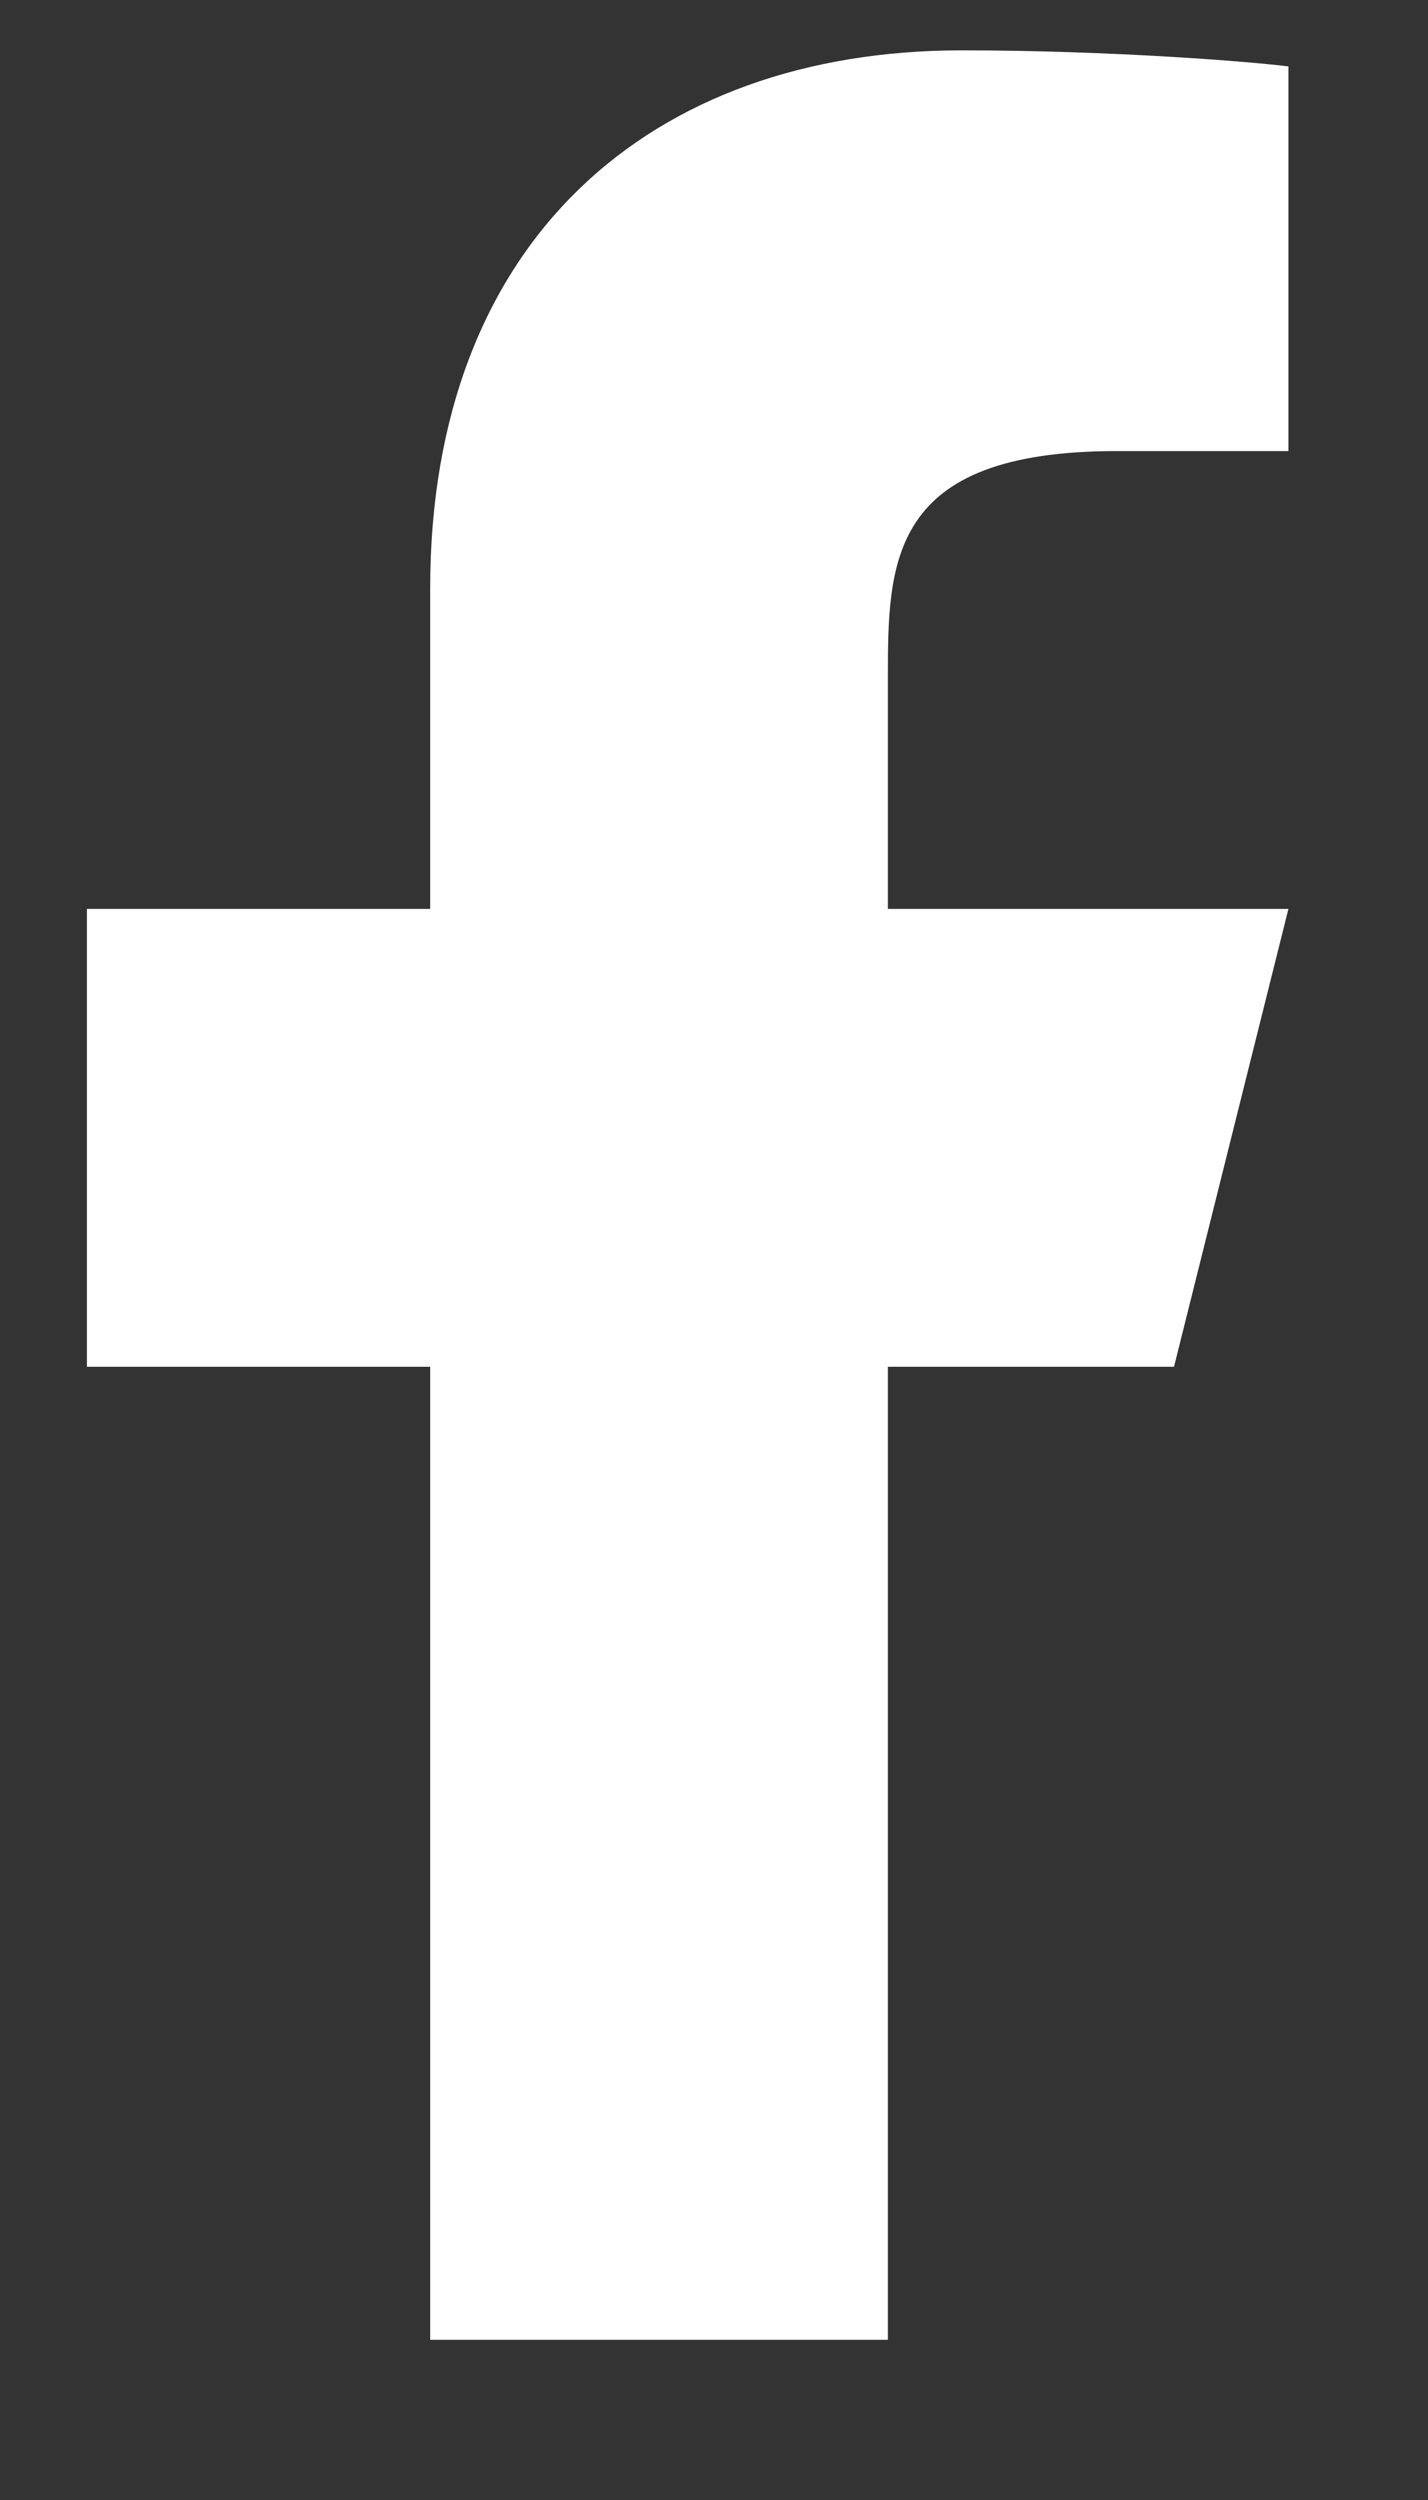 <svg width="8" height="14" viewBox="0 0 8 14" fill="none" xmlns="http://www.w3.org/2000/svg">
<rect x="0" y="0" width="8" height="14" fill="#333333" stroke="none"/>
<path d="M4.974 7.654H6.577L7.218 5.09H4.974V3.808C4.974 3.148 4.974 2.526 6.257 2.526H7.218V0.372C7.009 0.345 6.22 0.282 5.387 0.282C3.646 0.282 2.41 1.345 2.41 3.295V5.09H0.487V7.654H2.41V13.103H4.974V7.654Z" fill="white"/>
</svg>
